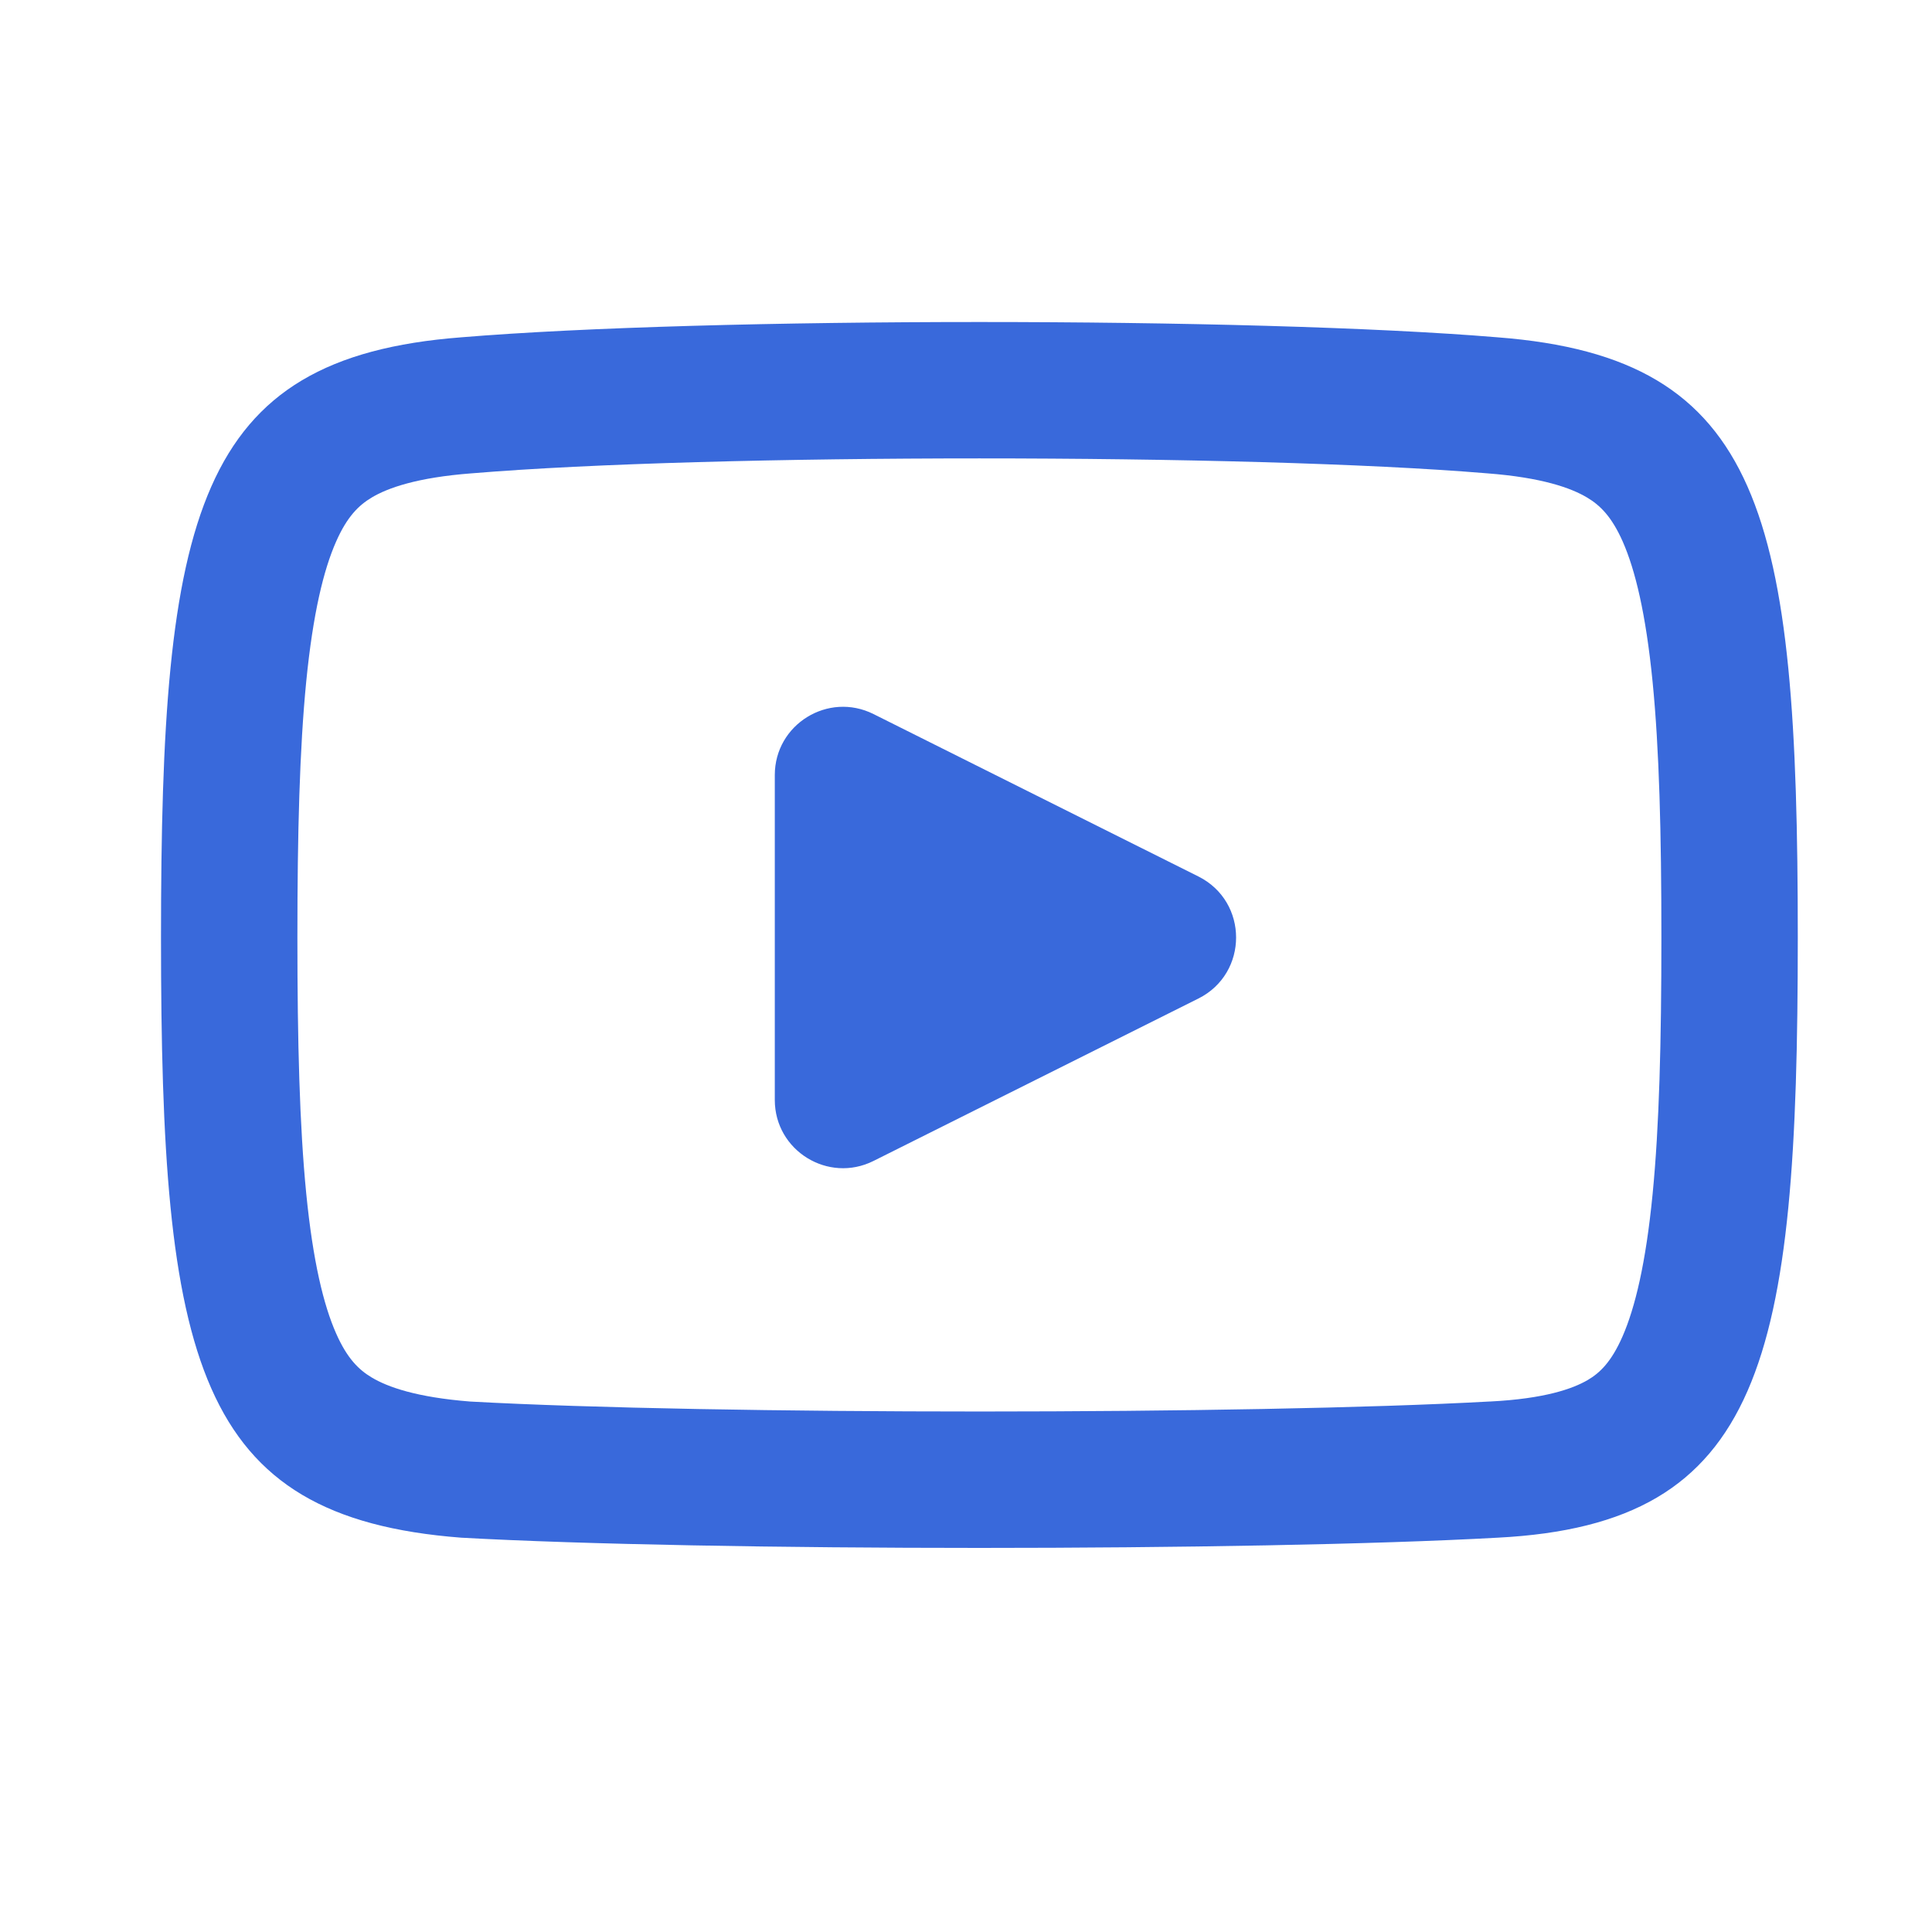 <svg width="24" height="24" viewBox="0 0 30 30" fill="none" xmlns="http://www.w3.org/2000/svg">
<path fill-rule="evenodd" clip-rule="evenodd" d="M23.081 7.349L23.081 7.349L23.094 7.35C23.944 7.415 24.395 7.577 24.643 7.725C24.847 7.846 25.026 8.022 25.198 8.41C25.391 8.849 25.556 9.524 25.661 10.584C25.765 11.633 25.798 12.93 25.798 14.557C25.798 16.185 25.765 17.49 25.661 18.547C25.556 19.617 25.39 20.304 25.195 20.751C25.021 21.148 24.843 21.318 24.654 21.429C24.421 21.565 23.986 21.719 23.148 21.762L23.139 21.762C19.413 21.969 11.046 21.97 7.301 21.763C6.464 21.697 6.019 21.537 5.773 21.39C5.57 21.269 5.39 21.093 5.219 20.705C5.025 20.266 4.86 19.591 4.755 18.531C4.652 17.483 4.618 16.185 4.618 14.557C4.618 12.93 4.652 11.633 4.755 10.584C4.86 9.524 5.025 8.849 5.219 8.41C5.39 8.022 5.57 7.846 5.773 7.725C6.021 7.577 6.472 7.415 7.322 7.35L7.322 7.35L7.336 7.349C11.031 7.041 19.385 7.041 23.081 7.349ZM2.5 14.557C2.5 21.123 3.03 23.559 7.16 23.877C10.972 24.089 19.444 24.089 23.256 23.877C27.387 23.665 27.916 21.123 27.916 14.557C27.916 7.992 27.387 5.556 23.256 5.238C19.444 4.921 10.972 4.921 7.16 5.238C3.03 5.556 2.5 7.992 2.5 14.557ZM13.564 18.027C12.86 18.379 12.031 17.867 12.031 17.08V12.035C12.031 11.248 12.86 10.736 13.564 11.088L18.609 13.61C19.389 14.001 19.389 15.114 18.609 15.505L13.564 18.027Z" fill="#3969DB"/>
</svg>
